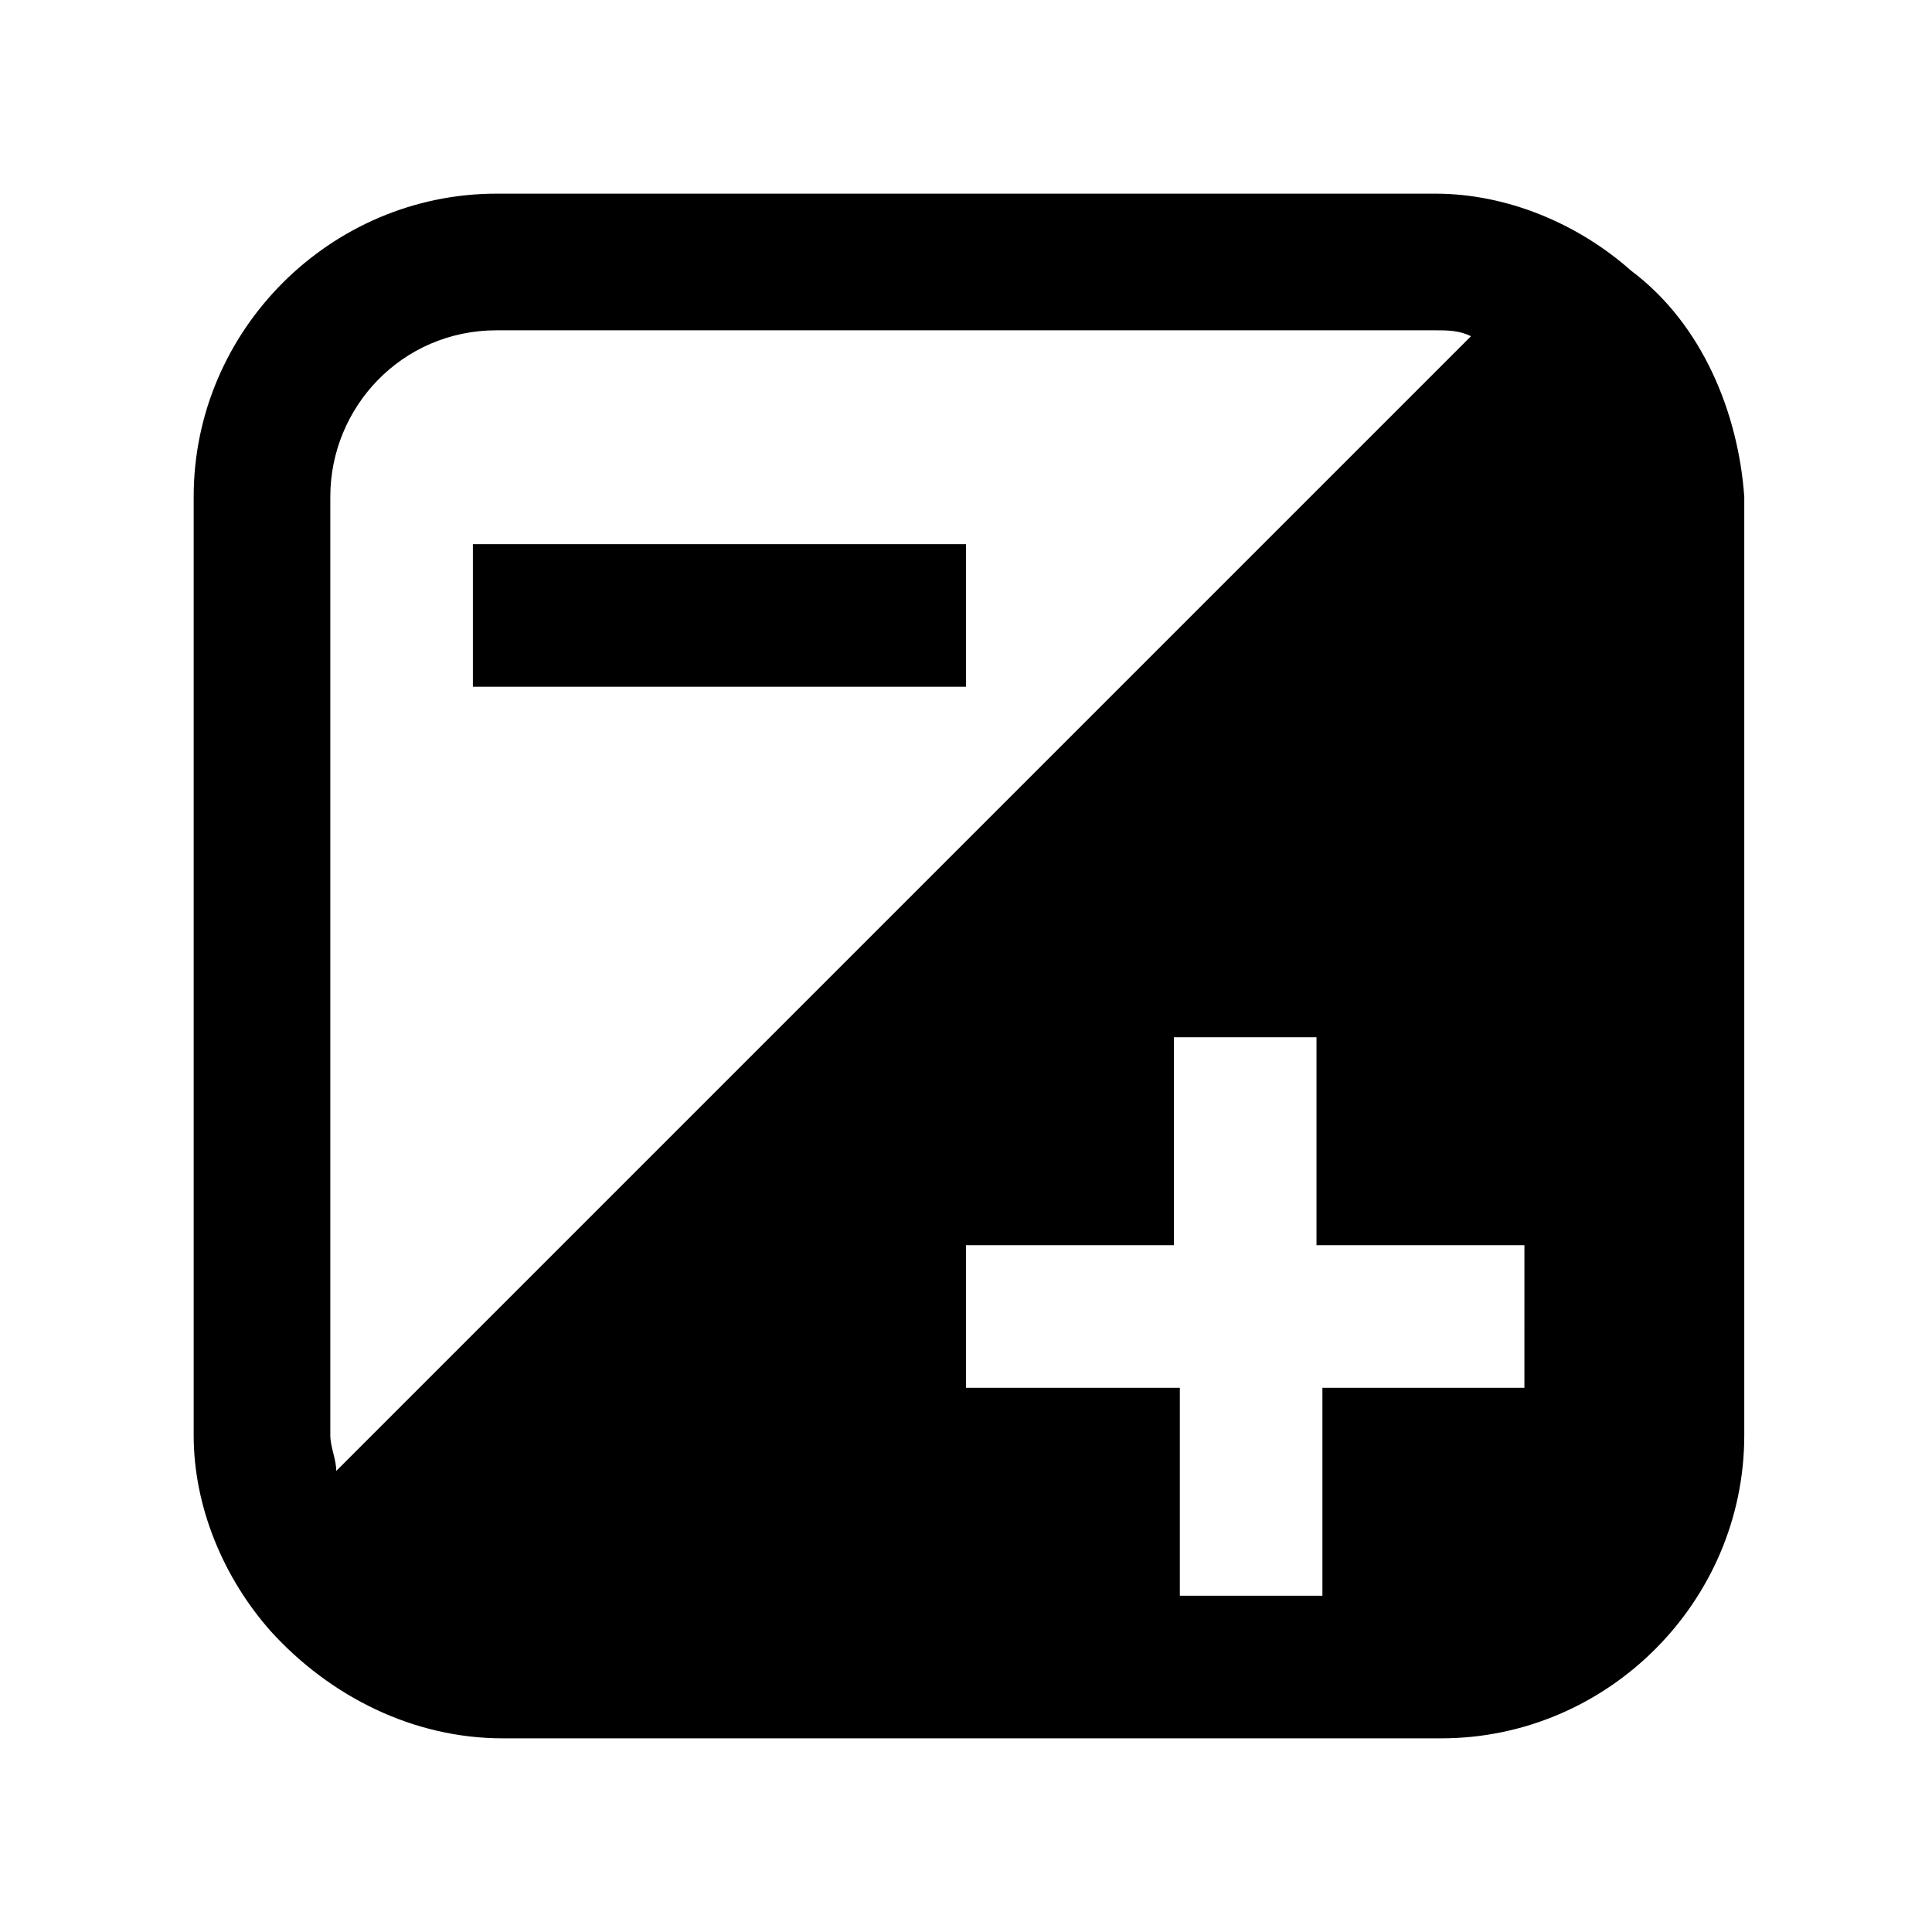 <?xml version="1.0" encoding="UTF-8"?>
<!-- Uploaded to: ICON Repo, www.svgrepo.com, Generator: ICON Repo Mixer Tools -->
<svg fill="#000000" width="800px" height="800px" version="1.1" viewBox="144 144 512 512" xmlns="http://www.w3.org/2000/svg">
 <g>
  <path d="m269.32 288.21h130.68v37.785h-130.68z"/>
  <path d="m576.33 215.79c-14.168-12.594-33.062-20.469-51.957-20.469h-248.75c-44.082 0-80.297 36.215-80.297 80.297v248.76c0 18.895 7.871 37.785 20.469 51.957 15.742 17.32 37.785 28.34 61.402 28.34h248.76c44.082 0 80.293-36.211 80.293-80.293v-248.76c-1.574-22.043-11.02-45.66-29.914-59.828zm-343.22 318.03c0-3.148-1.574-6.297-1.574-9.445v-248.76c0-23.617 18.895-44.082 44.082-44.082h248.76c3.148 0 6.297 0 9.445 1.574zm316.45-22.043h-55.105v55.105h-37.785v-55.105h-56.676v-37.785h55.105v-55.105h37.785v55.105h55.105l-0.004 37.785z"/>
 </g>
</svg>
